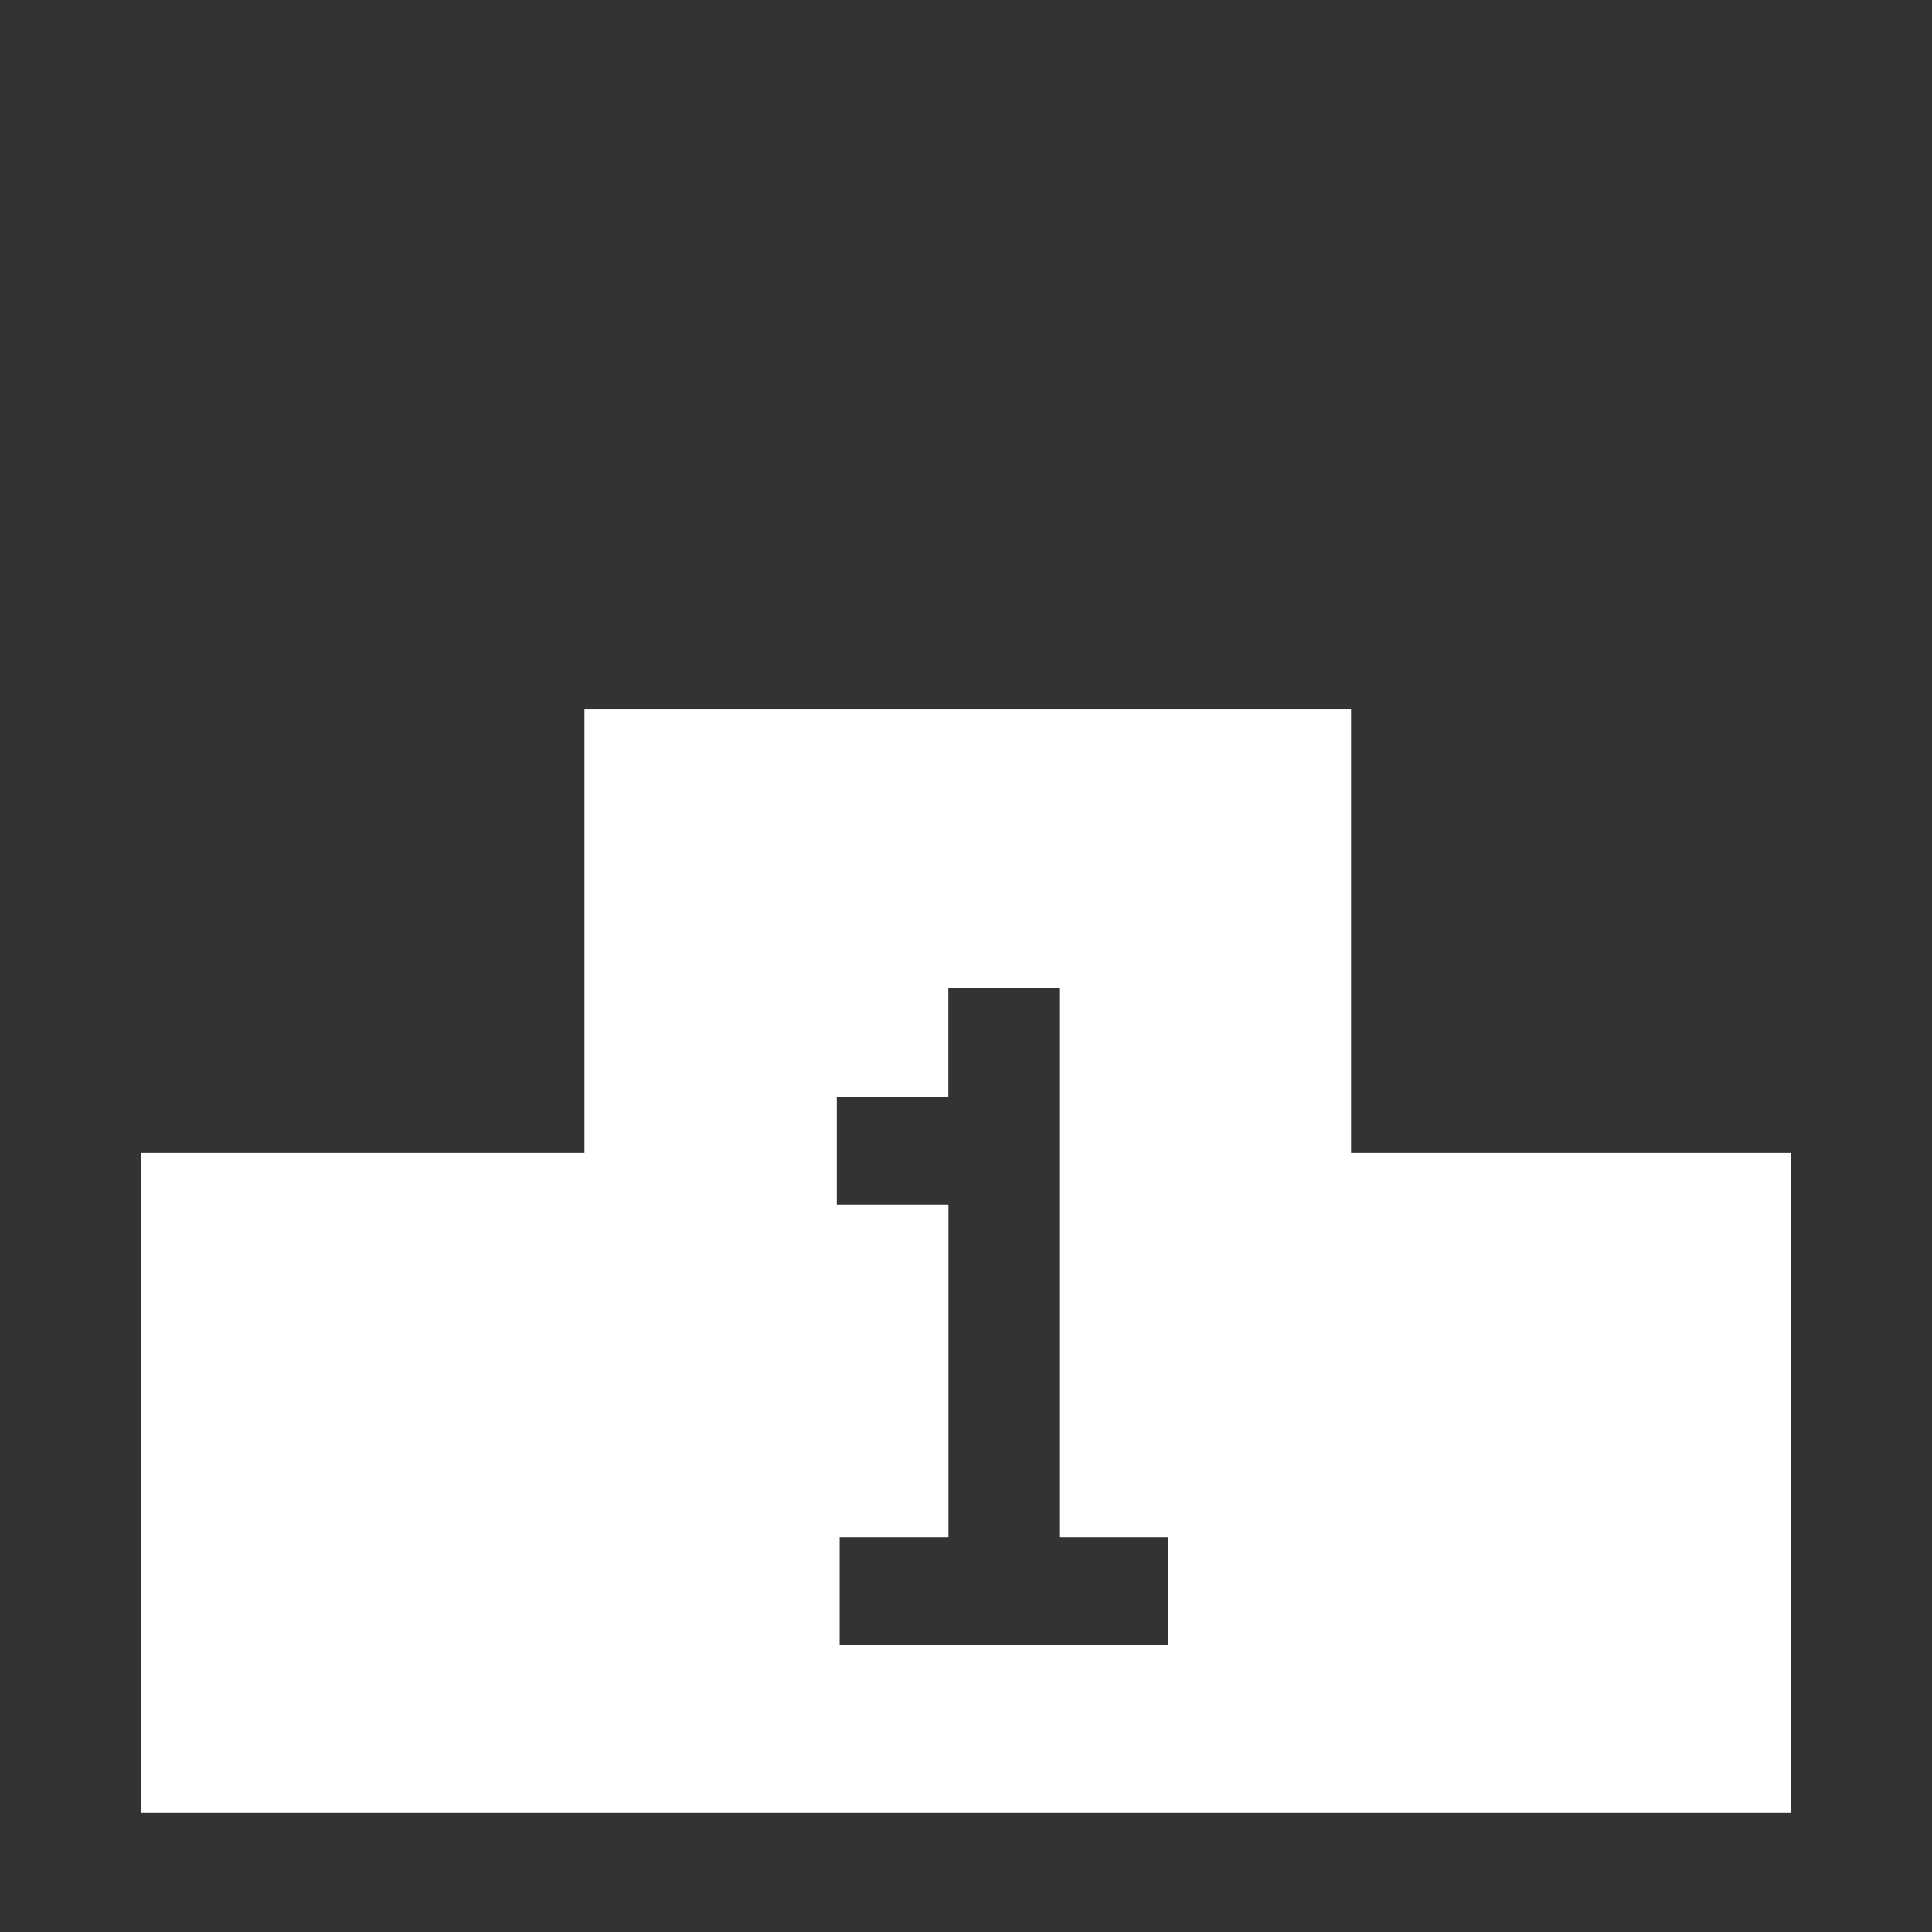 <?xml version="1.0" encoding="UTF-8" standalone="no"?>
<!DOCTYPE svg PUBLIC "-//W3C//DTD SVG 1.1//EN" "http://www.w3.org/Graphics/SVG/1.1/DTD/svg11.dtd">
<svg width="100%" height="100%" viewBox="0 0 16 16" version="1.1" xmlns="http://www.w3.org/2000/svg" xmlns:xlink="http://www.w3.org/1999/xlink" xml:space="preserve" xmlns:serif="http://www.serif.com/" style="fill-rule:evenodd;clip-rule:evenodd;stroke-linejoin:round;stroke-miterlimit:2;">
    <rect x="0" y="0" width="16" height="16" fill="#333333" stroke="none"/>
    <g transform="matrix(0.911,0,0,0.911,1.168,0.437)">
        <path d="M11,10.001L11,5.97L4.031,5.97L4.031,10.001L0,10.001L0,16L15,16L15,10.001L11,10.001ZM9.337,14.47L6.351,14.47L6.351,13.495L7.34,13.495L7.34,10.471L6.325,10.471L6.325,9.496L7.339,9.496L7.339,8.5L8.347,8.5L8.347,13.495L9.336,13.495L9.336,14.47L9.337,14.47Z" style="fill:#ffffff;fill-rule:nonzero;"/>
    </g>
</svg>
